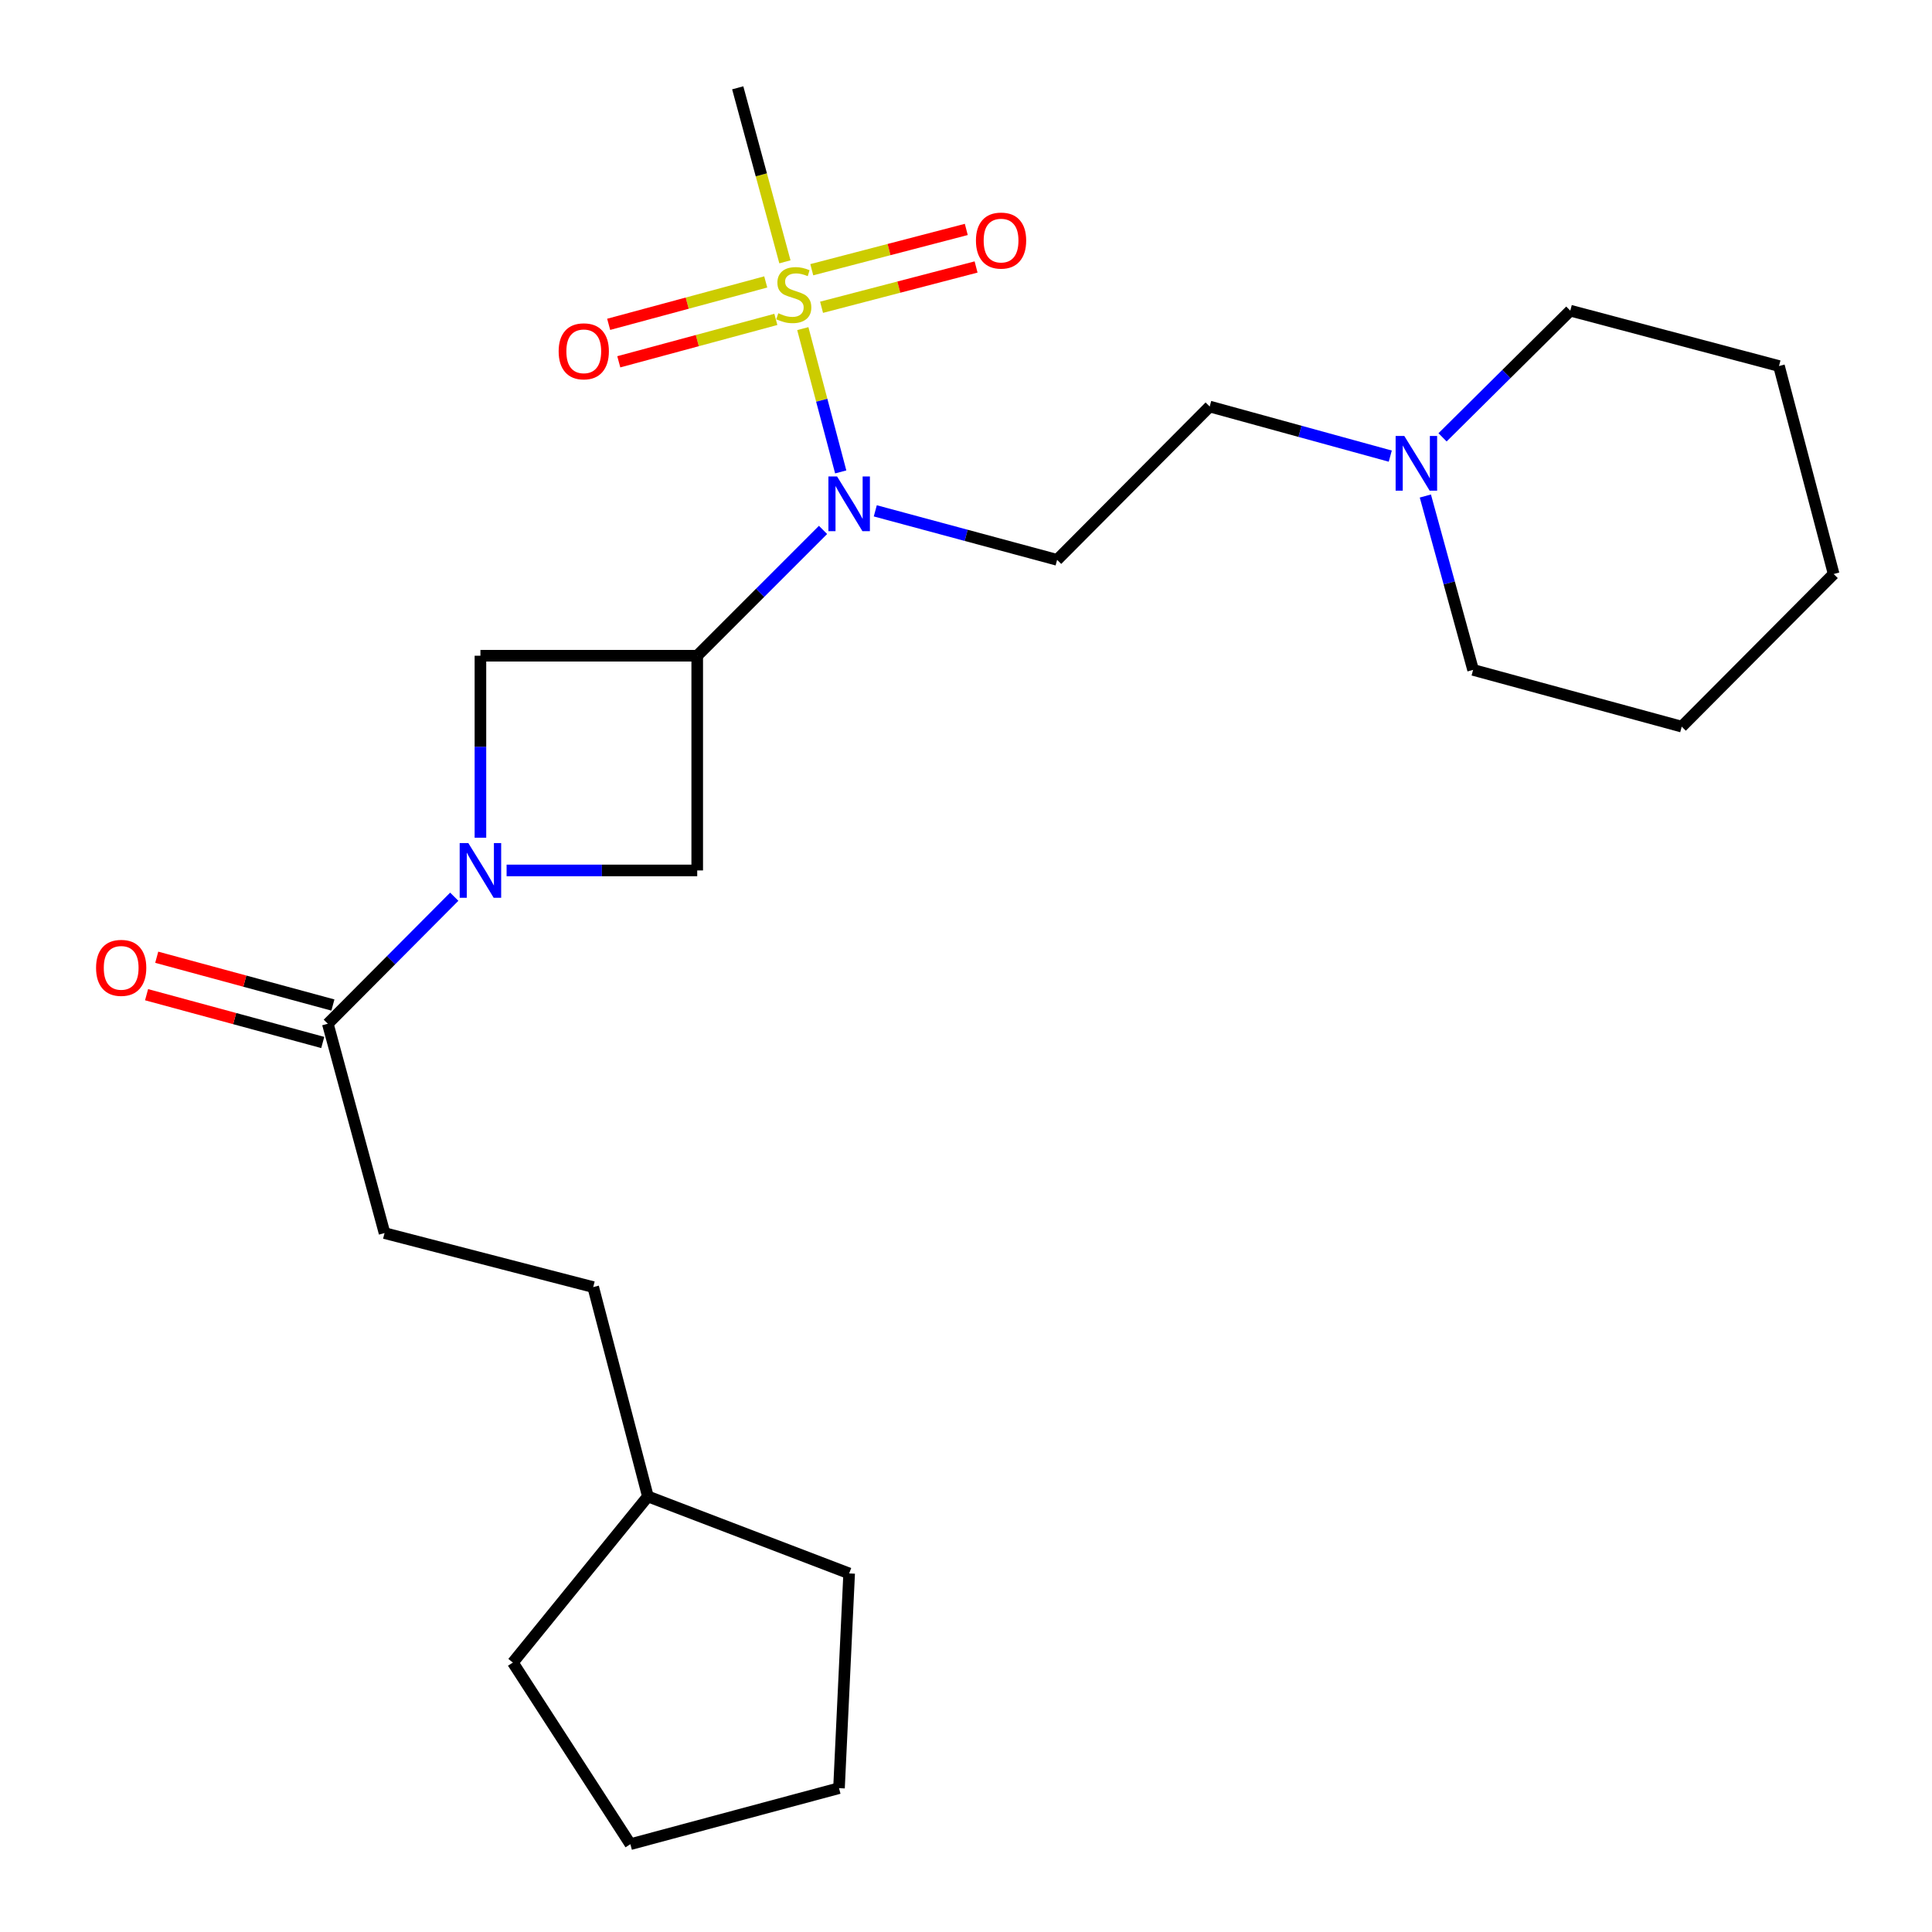 <?xml version='1.0' encoding='iso-8859-1'?>
<svg version='1.1' baseProfile='full'
              xmlns='http://www.w3.org/2000/svg'
                      xmlns:rdkit='http://www.rdkit.org/xml'
                      xmlns:xlink='http://www.w3.org/1999/xlink'
                  xml:space='preserve'
width='1000px' height='1000px' viewBox='0 0 1000 1000'>
<!-- END OF HEADER -->
<rect style='opacity:1.0;fill:#FFFFFF;stroke:none' width='1000' height='1000' x='0' y='0'> </rect>
<path class='bond-2' d='M 415.534,170.095 L 425.344,207.178' style='fill:none;fill-rule:evenodd;stroke:#CCCC00;stroke-width:6px;stroke-linecap:butt;stroke-linejoin:miter;stroke-opacity:1' />
<path class='bond-2' d='M 425.344,207.178 L 435.154,244.261' style='fill:none;fill-rule:evenodd;stroke:#0000FF;stroke-width:6px;stroke-linecap:butt;stroke-linejoin:miter;stroke-opacity:1' />
<path class='bond-7' d='M 425.241,159.04 L 465.229,148.615' style='fill:none;fill-rule:evenodd;stroke:#CCCC00;stroke-width:6px;stroke-linecap:butt;stroke-linejoin:miter;stroke-opacity:1' />
<path class='bond-7' d='M 465.229,148.615 L 505.217,138.19' style='fill:none;fill-rule:evenodd;stroke:#FF0000;stroke-width:6px;stroke-linecap:butt;stroke-linejoin:miter;stroke-opacity:1' />
<path class='bond-7' d='M 420.175,139.606 L 460.162,129.181' style='fill:none;fill-rule:evenodd;stroke:#CCCC00;stroke-width:6px;stroke-linecap:butt;stroke-linejoin:miter;stroke-opacity:1' />
<path class='bond-7' d='M 460.162,129.181 L 500.15,118.755' style='fill:none;fill-rule:evenodd;stroke:#FF0000;stroke-width:6px;stroke-linecap:butt;stroke-linejoin:miter;stroke-opacity:1' />
<path class='bond-8' d='M 396.344,145.929 L 355.695,156.903' style='fill:none;fill-rule:evenodd;stroke:#CCCC00;stroke-width:6px;stroke-linecap:butt;stroke-linejoin:miter;stroke-opacity:1' />
<path class='bond-8' d='M 355.695,156.903 L 315.046,167.877' style='fill:none;fill-rule:evenodd;stroke:#FF0000;stroke-width:6px;stroke-linecap:butt;stroke-linejoin:miter;stroke-opacity:1' />
<path class='bond-8' d='M 401.579,165.319 L 360.93,176.293' style='fill:none;fill-rule:evenodd;stroke:#CCCC00;stroke-width:6px;stroke-linecap:butt;stroke-linejoin:miter;stroke-opacity:1' />
<path class='bond-8' d='M 360.93,176.293 L 320.281,187.267' style='fill:none;fill-rule:evenodd;stroke:#FF0000;stroke-width:6px;stroke-linecap:butt;stroke-linejoin:miter;stroke-opacity:1' />
<path class='bond-13' d='M 406.275,135.522 L 394.06,90.489' style='fill:none;fill-rule:evenodd;stroke:#CCCC00;stroke-width:6px;stroke-linecap:butt;stroke-linejoin:miter;stroke-opacity:1' />
<path class='bond-13' d='M 394.06,90.489 L 381.846,45.455' style='fill:none;fill-rule:evenodd;stroke:#000000;stroke-width:6px;stroke-linecap:butt;stroke-linejoin:miter;stroke-opacity:1' />
<path class='bond-0' d='M 360.88,339.406 L 393.44,306.846' style='fill:none;fill-rule:evenodd;stroke:#000000;stroke-width:6px;stroke-linecap:butt;stroke-linejoin:miter;stroke-opacity:1' />
<path class='bond-0' d='M 393.44,306.846 L 426,274.286' style='fill:none;fill-rule:evenodd;stroke:#0000FF;stroke-width:6px;stroke-linecap:butt;stroke-linejoin:miter;stroke-opacity:1' />
<path class='bond-4' d='M 360.88,339.406 L 360.88,450.538' style='fill:none;fill-rule:evenodd;stroke:#000000;stroke-width:6px;stroke-linecap:butt;stroke-linejoin:miter;stroke-opacity:1' />
<path class='bond-5' d='M 360.88,339.406 L 248.667,339.406' style='fill:none;fill-rule:evenodd;stroke:#000000;stroke-width:6px;stroke-linecap:butt;stroke-linejoin:miter;stroke-opacity:1' />
<path class='bond-1' d='M 248.667,433.599 L 248.667,386.503' style='fill:none;fill-rule:evenodd;stroke:#0000FF;stroke-width:6px;stroke-linecap:butt;stroke-linejoin:miter;stroke-opacity:1' />
<path class='bond-1' d='M 248.667,386.503 L 248.667,339.406' style='fill:none;fill-rule:evenodd;stroke:#000000;stroke-width:6px;stroke-linecap:butt;stroke-linejoin:miter;stroke-opacity:1' />
<path class='bond-3' d='M 235.127,464.14 L 202.404,497.016' style='fill:none;fill-rule:evenodd;stroke:#0000FF;stroke-width:6px;stroke-linecap:butt;stroke-linejoin:miter;stroke-opacity:1' />
<path class='bond-3' d='M 202.404,497.016 L 169.681,529.892' style='fill:none;fill-rule:evenodd;stroke:#000000;stroke-width:6px;stroke-linecap:butt;stroke-linejoin:miter;stroke-opacity:1' />
<path class='bond-25' d='M 262.212,450.538 L 311.546,450.538' style='fill:none;fill-rule:evenodd;stroke:#0000FF;stroke-width:6px;stroke-linecap:butt;stroke-linejoin:miter;stroke-opacity:1' />
<path class='bond-25' d='M 311.546,450.538 L 360.88,450.538' style='fill:none;fill-rule:evenodd;stroke:#000000;stroke-width:6px;stroke-linecap:butt;stroke-linejoin:miter;stroke-opacity:1' />
<path class='bond-6' d='M 453.047,264.412 L 500.103,277.094' style='fill:none;fill-rule:evenodd;stroke:#0000FF;stroke-width:6px;stroke-linecap:butt;stroke-linejoin:miter;stroke-opacity:1' />
<path class='bond-6' d='M 500.103,277.094 L 547.159,289.776' style='fill:none;fill-rule:evenodd;stroke:#000000;stroke-width:6px;stroke-linecap:butt;stroke-linejoin:miter;stroke-opacity:1' />
<path class='bond-10' d='M 172.309,520.2 L 126.715,507.833' style='fill:none;fill-rule:evenodd;stroke:#000000;stroke-width:6px;stroke-linecap:butt;stroke-linejoin:miter;stroke-opacity:1' />
<path class='bond-10' d='M 126.715,507.833 L 81.121,495.467' style='fill:none;fill-rule:evenodd;stroke:#FF0000;stroke-width:6px;stroke-linecap:butt;stroke-linejoin:miter;stroke-opacity:1' />
<path class='bond-10' d='M 167.052,539.584 L 121.458,527.217' style='fill:none;fill-rule:evenodd;stroke:#000000;stroke-width:6px;stroke-linecap:butt;stroke-linejoin:miter;stroke-opacity:1' />
<path class='bond-10' d='M 121.458,527.217 L 75.864,514.851' style='fill:none;fill-rule:evenodd;stroke:#FF0000;stroke-width:6px;stroke-linecap:butt;stroke-linejoin:miter;stroke-opacity:1' />
<path class='bond-11' d='M 169.681,529.892 L 199.037,638.245' style='fill:none;fill-rule:evenodd;stroke:#000000;stroke-width:6px;stroke-linecap:butt;stroke-linejoin:miter;stroke-opacity:1' />
<path class='bond-12' d='M 547.159,289.776 L 626.134,210.422' style='fill:none;fill-rule:evenodd;stroke:#000000;stroke-width:6px;stroke-linecap:butt;stroke-linejoin:miter;stroke-opacity:1' />
<path class='bond-9' d='M 719.601,236.09 L 672.868,223.256' style='fill:none;fill-rule:evenodd;stroke:#0000FF;stroke-width:6px;stroke-linecap:butt;stroke-linejoin:miter;stroke-opacity:1' />
<path class='bond-9' d='M 672.868,223.256 L 626.134,210.422' style='fill:none;fill-rule:evenodd;stroke:#000000;stroke-width:6px;stroke-linecap:butt;stroke-linejoin:miter;stroke-opacity:1' />
<path class='bond-15' d='M 737.763,256.733 L 750.117,301.735' style='fill:none;fill-rule:evenodd;stroke:#0000FF;stroke-width:6px;stroke-linecap:butt;stroke-linejoin:miter;stroke-opacity:1' />
<path class='bond-15' d='M 750.117,301.735 L 762.471,346.737' style='fill:none;fill-rule:evenodd;stroke:#000000;stroke-width:6px;stroke-linecap:butt;stroke-linejoin:miter;stroke-opacity:1' />
<path class='bond-16' d='M 746.66,226.368 L 779.721,193.58' style='fill:none;fill-rule:evenodd;stroke:#0000FF;stroke-width:6px;stroke-linecap:butt;stroke-linejoin:miter;stroke-opacity:1' />
<path class='bond-16' d='M 779.721,193.58 L 812.781,160.792' style='fill:none;fill-rule:evenodd;stroke:#000000;stroke-width:6px;stroke-linecap:butt;stroke-linejoin:miter;stroke-opacity:1' />
<path class='bond-14' d='M 199.037,638.245 L 307.044,666.195' style='fill:none;fill-rule:evenodd;stroke:#000000;stroke-width:6px;stroke-linecap:butt;stroke-linejoin:miter;stroke-opacity:1' />
<path class='bond-17' d='M 307.044,666.195 L 335.34,774.548' style='fill:none;fill-rule:evenodd;stroke:#000000;stroke-width:6px;stroke-linecap:butt;stroke-linejoin:miter;stroke-opacity:1' />
<path class='bond-20' d='M 762.471,346.737 L 870.456,376.104' style='fill:none;fill-rule:evenodd;stroke:#000000;stroke-width:6px;stroke-linecap:butt;stroke-linejoin:miter;stroke-opacity:1' />
<path class='bond-21' d='M 812.781,160.792 L 920.8,189.457' style='fill:none;fill-rule:evenodd;stroke:#000000;stroke-width:6px;stroke-linecap:butt;stroke-linejoin:miter;stroke-opacity:1' />
<path class='bond-18' d='M 335.34,774.548 L 265.448,860.541' style='fill:none;fill-rule:evenodd;stroke:#000000;stroke-width:6px;stroke-linecap:butt;stroke-linejoin:miter;stroke-opacity:1' />
<path class='bond-19' d='M 335.34,774.548 L 439.52,814.404' style='fill:none;fill-rule:evenodd;stroke:#000000;stroke-width:6px;stroke-linecap:butt;stroke-linejoin:miter;stroke-opacity:1' />
<path class='bond-22' d='M 265.448,860.541 L 326.28,954.545' style='fill:none;fill-rule:evenodd;stroke:#000000;stroke-width:6px;stroke-linecap:butt;stroke-linejoin:miter;stroke-opacity:1' />
<path class='bond-23' d='M 439.52,814.404 L 434.265,925.546' style='fill:none;fill-rule:evenodd;stroke:#000000;stroke-width:6px;stroke-linecap:butt;stroke-linejoin:miter;stroke-opacity:1' />
<path class='bond-26' d='M 870.456,376.104 L 949.096,297.096' style='fill:none;fill-rule:evenodd;stroke:#000000;stroke-width:6px;stroke-linecap:butt;stroke-linejoin:miter;stroke-opacity:1' />
<path class='bond-24' d='M 920.8,189.457 L 949.096,297.096' style='fill:none;fill-rule:evenodd;stroke:#000000;stroke-width:6px;stroke-linecap:butt;stroke-linejoin:miter;stroke-opacity:1' />
<path class='bond-27' d='M 326.28,954.545 L 434.265,925.546' style='fill:none;fill-rule:evenodd;stroke:#000000;stroke-width:6px;stroke-linecap:butt;stroke-linejoin:miter;stroke-opacity:1' />
<path  class='atom-0' d='M 402.856 162.133
Q 403.176 162.253, 404.496 162.813
Q 405.816 163.373, 407.256 163.733
Q 408.736 164.053, 410.176 164.053
Q 412.856 164.053, 414.416 162.773
Q 415.976 161.453, 415.976 159.173
Q 415.976 157.613, 415.176 156.653
Q 414.416 155.693, 413.216 155.173
Q 412.016 154.653, 410.016 154.053
Q 407.496 153.293, 405.976 152.573
Q 404.496 151.853, 403.416 150.333
Q 402.376 148.813, 402.376 146.253
Q 402.376 142.693, 404.776 140.493
Q 407.216 138.293, 412.016 138.293
Q 415.296 138.293, 419.016 139.853
L 418.096 142.933
Q 414.696 141.533, 412.136 141.533
Q 409.376 141.533, 407.856 142.693
Q 406.336 143.813, 406.376 145.773
Q 406.376 147.293, 407.136 148.213
Q 407.936 149.133, 409.056 149.653
Q 410.216 150.173, 412.136 150.773
Q 414.696 151.573, 416.216 152.373
Q 417.736 153.173, 418.816 154.813
Q 419.936 156.413, 419.936 159.173
Q 419.936 163.093, 417.296 165.213
Q 414.696 167.293, 410.336 167.293
Q 407.816 167.293, 405.896 166.733
Q 404.016 166.213, 401.776 165.293
L 402.856 162.133
' fill='#CCCC00'/>
<path  class='atom-2' d='M 242.407 436.378
L 251.687 451.378
Q 252.607 452.858, 254.087 455.538
Q 255.567 458.218, 255.647 458.378
L 255.647 436.378
L 259.407 436.378
L 259.407 464.698
L 255.527 464.698
L 245.567 448.298
Q 244.407 446.378, 243.167 444.178
Q 241.967 441.978, 241.607 441.298
L 241.607 464.698
L 237.927 464.698
L 237.927 436.378
L 242.407 436.378
' fill='#0000FF'/>
<path  class='atom-3' d='M 433.26 246.606
L 442.54 261.606
Q 443.46 263.086, 444.94 265.766
Q 446.42 268.446, 446.5 268.606
L 446.5 246.606
L 450.26 246.606
L 450.26 274.926
L 446.38 274.926
L 436.42 258.526
Q 435.26 256.606, 434.02 254.406
Q 432.82 252.206, 432.46 251.526
L 432.46 274.926
L 428.78 274.926
L 428.78 246.606
L 433.26 246.606
' fill='#0000FF'/>
<path  class='atom-8' d='M 505.149 124.52
Q 505.149 117.72, 508.509 113.92
Q 511.869 110.12, 518.149 110.12
Q 524.429 110.12, 527.789 113.92
Q 531.149 117.72, 531.149 124.52
Q 531.149 131.4, 527.749 135.32
Q 524.349 139.2, 518.149 139.2
Q 511.909 139.2, 508.509 135.32
Q 505.149 131.44, 505.149 124.52
M 518.149 136
Q 522.469 136, 524.789 133.12
Q 527.149 130.2, 527.149 124.52
Q 527.149 118.96, 524.789 116.16
Q 522.469 113.32, 518.149 113.32
Q 513.829 113.32, 511.469 116.12
Q 509.149 118.92, 509.149 124.52
Q 509.149 130.24, 511.469 133.12
Q 513.829 136, 518.149 136
' fill='#FF0000'/>
<path  class='atom-9' d='M 289.157 181.838
Q 289.157 175.038, 292.517 171.238
Q 295.877 167.438, 302.157 167.438
Q 308.437 167.438, 311.797 171.238
Q 315.157 175.038, 315.157 181.838
Q 315.157 188.718, 311.757 192.638
Q 308.357 196.518, 302.157 196.518
Q 295.917 196.518, 292.517 192.638
Q 289.157 188.758, 289.157 181.838
M 302.157 193.318
Q 306.477 193.318, 308.797 190.438
Q 311.157 187.518, 311.157 181.838
Q 311.157 176.278, 308.797 173.478
Q 306.477 170.638, 302.157 170.638
Q 297.837 170.638, 295.477 173.438
Q 293.157 176.238, 293.157 181.838
Q 293.157 187.558, 295.477 190.438
Q 297.837 193.318, 302.157 193.318
' fill='#FF0000'/>
<path  class='atom-10' d='M 726.855 225.641
L 736.135 240.641
Q 737.055 242.121, 738.535 244.801
Q 740.015 247.481, 740.095 247.641
L 740.095 225.641
L 743.855 225.641
L 743.855 253.961
L 739.975 253.961
L 730.015 237.561
Q 728.855 235.641, 727.615 233.441
Q 726.415 231.241, 726.055 230.561
L 726.055 253.961
L 722.375 253.961
L 722.375 225.641
L 726.855 225.641
' fill='#0000FF'/>
<path  class='atom-11' d='M 49.722 500.961
Q 49.722 494.161, 53.082 490.361
Q 56.442 486.561, 62.722 486.561
Q 69.002 486.561, 72.362 490.361
Q 75.722 494.161, 75.722 500.961
Q 75.722 507.841, 72.322 511.761
Q 68.922 515.641, 62.722 515.641
Q 56.482 515.641, 53.082 511.761
Q 49.722 507.881, 49.722 500.961
M 62.722 512.441
Q 67.042 512.441, 69.362 509.561
Q 71.722 506.641, 71.722 500.961
Q 71.722 495.401, 69.362 492.601
Q 67.042 489.761, 62.722 489.761
Q 58.402 489.761, 56.042 492.561
Q 53.722 495.361, 53.722 500.961
Q 53.722 506.681, 56.042 509.561
Q 58.402 512.441, 62.722 512.441
' fill='#FF0000'/>
</svg>
